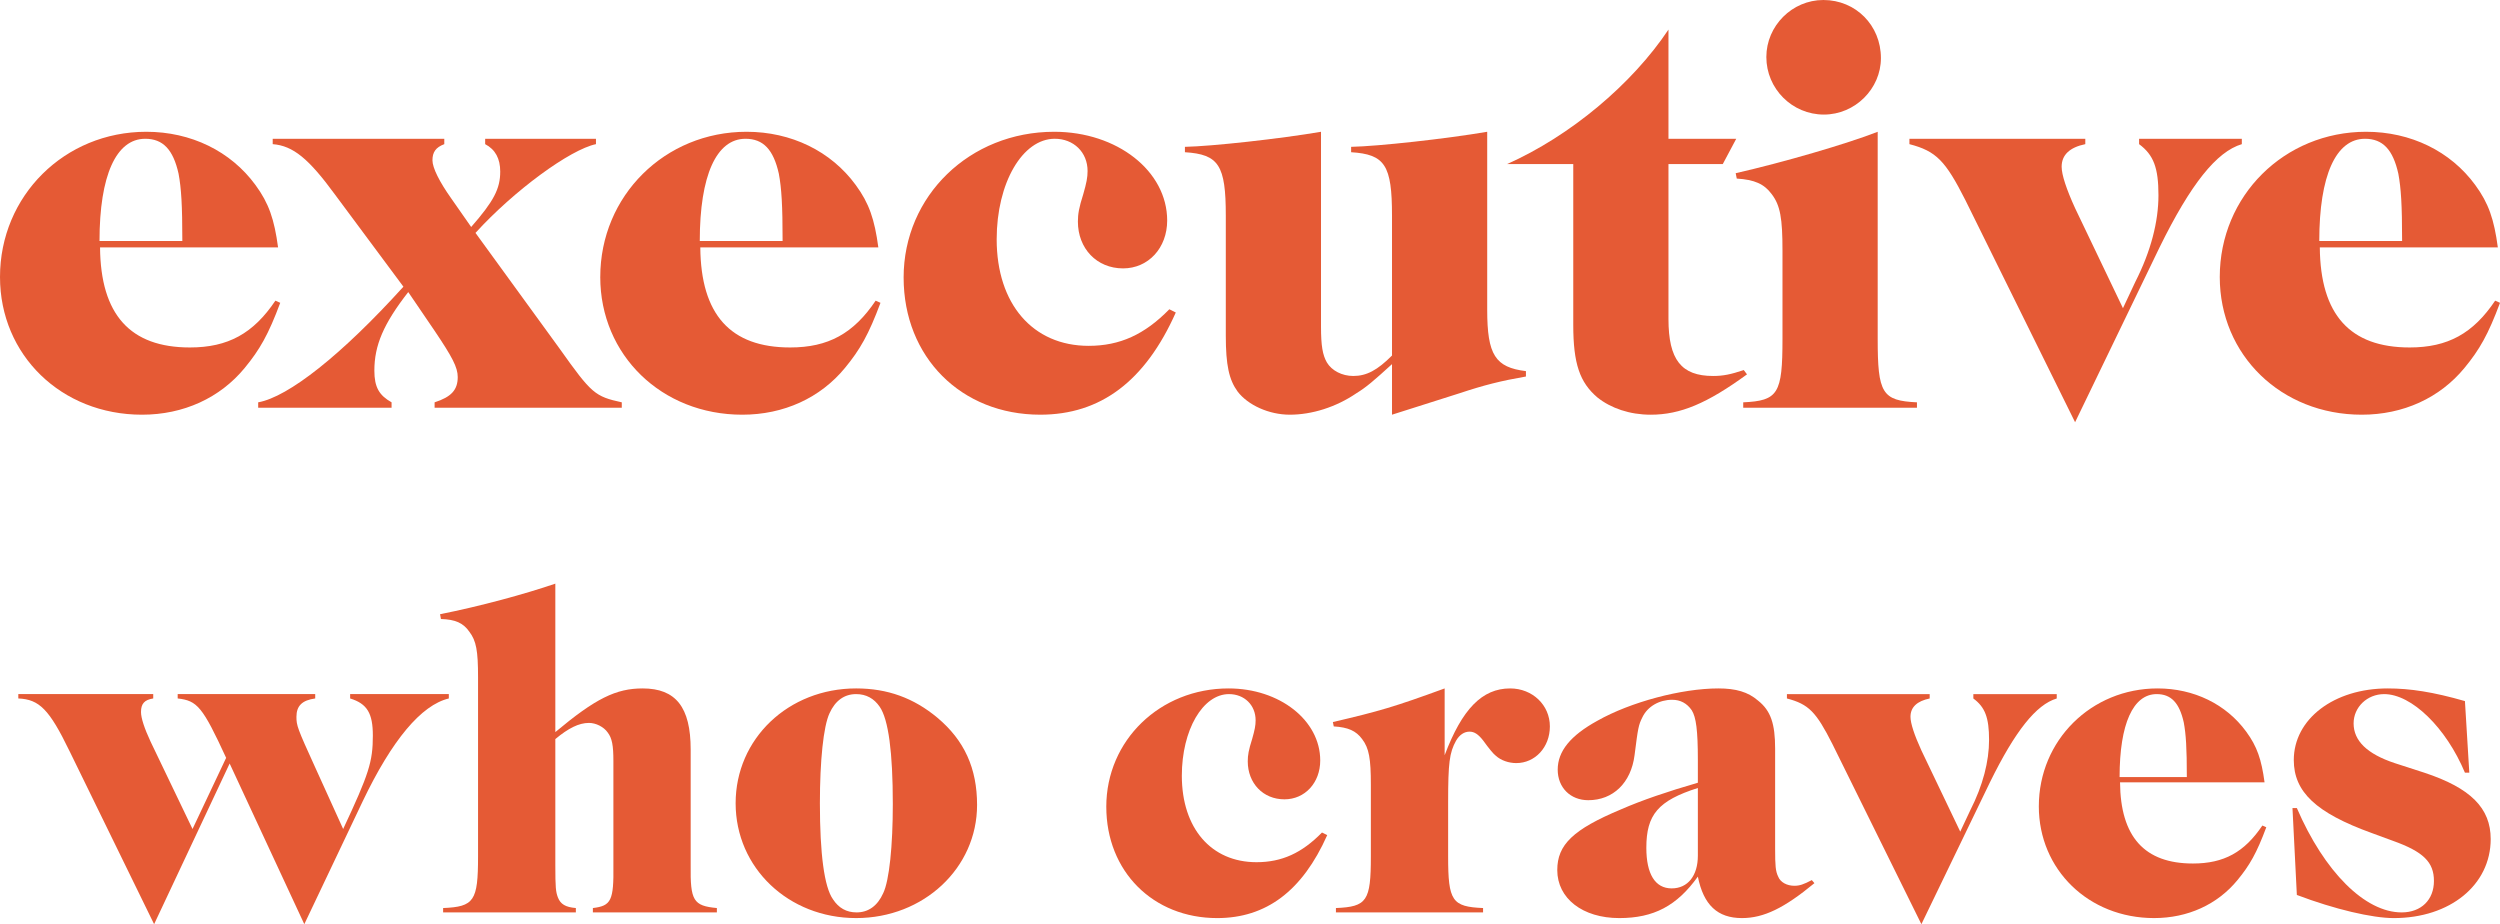<?xml version="1.0" encoding="UTF-8"?><svg id="Layer_1" xmlns="http://www.w3.org/2000/svg" viewBox="0 0 455.816 168.505"><path d="M0,50.505c0-14.808,11.768-26.479,26.674-26.479,8.14,0,15.397,3.531,19.908,9.709,2.452,3.334,3.432,6.276,4.119,11.376H18.241c.098,12.258,5.492,18.241,16.377,18.241,6.962,0,11.572-2.55,15.593-8.532l.882.392c-2.157,5.786-3.727,8.532-6.472,11.867-4.511,5.492-11.18,8.532-18.731,8.532-14.71,0-25.89-10.886-25.89-25.105ZM33.245,43.935c0-6.57-.196-9.61-.686-12.258-.981-4.413-2.844-6.375-6.081-6.375-5.295,0-8.335,6.669-8.335,18.633h15.102Z" fill="#e55a35" stroke-width="0"/><path d="M47.074,73.356c5.492-.981,15.2-8.63,26.479-21.085l-12.455-16.77c-4.805-6.571-7.649-8.924-11.376-9.218v-.981h31.284v.981c-1.569.588-2.158,1.471-2.158,2.942,0,1.373,1.275,3.923,3.432,6.963l3.629,5.197c4.119-4.707,5.296-6.962,5.296-10.101,0-2.354-.883-4.021-2.746-5.002v-.981h20.202v.981c-4.707.981-14.907,8.434-21.968,16.181l15.397,21.183c5.786,8.14,6.375,8.63,11.278,9.709v.981h-34.128v-.981c3.04-.981,4.217-2.256,4.217-4.609,0-1.765-.981-3.628-4.217-8.434l-4.805-7.061c-4.511,5.786-6.178,9.709-6.178,14.318,0,3.04.883,4.511,3.138,5.786v.981h-24.321v-.981Z" fill="#e55a35" stroke-width="0"/><path d="M109.444,50.505c0-14.808,11.768-26.479,26.674-26.479,8.14,0,15.397,3.531,19.908,9.709,2.452,3.334,3.433,6.276,4.119,11.376h-32.461c.098,12.258,5.492,18.241,16.377,18.241,6.963,0,11.572-2.55,15.593-8.532l.882.392c-2.158,5.786-3.727,8.532-6.472,11.867-4.512,5.492-11.18,8.532-18.731,8.532-14.71,0-25.89-10.886-25.89-25.105ZM142.689,43.935c0-6.57-.196-9.61-.686-12.258-.981-4.413-2.844-6.375-6.081-6.375-5.295,0-8.335,6.669-8.335,18.633h15.102Z" fill="#e55a35" stroke-width="0"/><path d="M164.753,50.603c0-14.906,12.062-26.577,27.459-26.577,11.475,0,20.595,7.159,20.595,16.181,0,5.002-3.433,8.728-8.042,8.728-4.805,0-8.237-3.628-8.237-8.532,0-1.373.196-2.55.981-5.002.589-2.06.785-3.04.785-4.217,0-3.433-2.55-5.884-5.982-5.884-5.884,0-10.592,8.041-10.592,18.339,0,11.768,6.571,19.418,16.77,19.418,5.689,0,10.199-2.06,14.71-6.668l1.177.588c-5.59,12.553-13.73,18.633-24.714,18.633-14.416,0-24.909-10.493-24.909-25.007Z" fill="#e55a35" stroke-width="0"/><path d="M225.653,71.394c-1.569-2.158-2.157-4.806-2.157-10.199v-21.869c0-9.219-1.275-11.18-7.453-11.572v-.981c4.903-.098,17.358-1.471,24.811-2.746v35.501c0,3.53.294,5.197,1.078,6.57.883,1.471,2.746,2.452,4.806,2.452,2.452,0,4.413-1.079,7.061-3.727v-25.498c0-9.219-1.274-11.18-7.453-11.572v-.981c4.904-.098,17.358-1.471,24.811-2.746v32.46c0,8.238,1.471,10.494,7.061,11.18v.981c-4.511.785-7.648,1.569-12.062,3.04l-12.356,3.923v-9.218c-3.334,3.04-4.707,4.217-6.472,5.295-3.727,2.55-8.14,3.923-12.161,3.923-3.824,0-7.649-1.765-9.513-4.217Z" fill="#e55a35" stroke-width="0"/><path d="M291.26,72.473c-3.236-2.746-4.413-6.178-4.413-13.239v-29.322h-12.062c11.474-5.1,22.752-14.514,29.421-24.517v19.908h12.356l-2.452,4.609h-9.904v28.244c0,7.453,2.353,10.395,8.14,10.395,1.863,0,3.235-.294,5.59-1.079l.588.785c-7.257,5.295-12.16,7.355-17.554,7.355-3.825,0-7.258-1.177-9.709-3.138Z" fill="#e55a35" stroke-width="0"/><path d="M317.835,73.356c6.374-.294,7.159-1.569,7.159-11.572v-16.083c0-5.884-.393-8.238-1.961-10.297-1.373-1.863-3.139-2.648-6.375-2.844l-.196-.981c8.63-1.961,20.398-5.394,25.89-7.551v37.756c0,9.905.785,11.278,7.16,11.572v.981h-31.677v-.981ZM322.052,10.396c0-5.688,4.708-10.396,10.396-10.396,5.884,0,10.493,4.609,10.493,10.592,0,5.59-4.707,10.297-10.396,10.297-5.785,0-10.493-4.707-10.493-10.493Z" fill="#e55a35" stroke-width="0"/><path d="M358.336,36.481c-3.629-7.159-5.296-8.924-10.199-10.199v-.981h32.068v.981c-2.844.588-4.314,1.961-4.314,4.119,0,1.471.882,4.119,2.451,7.551l8.729,18.241,2.255-4.805c2.845-5.59,4.218-10.984,4.218-15.789,0-5.002-.883-7.356-3.531-9.316v-.981h18.731v.981c-4.609,1.373-9.316,7.257-15.005,18.829l-15.396,31.872-20.006-40.502Z" fill="#e55a35" stroke-width="0"/><path d="M404.722,50.505c0-14.808,11.769-26.479,26.675-26.479,8.14,0,15.396,3.531,19.907,9.709,2.452,3.334,3.433,6.276,4.119,11.376h-32.46c.098,12.258,5.491,18.241,16.377,18.241,6.963,0,11.572-2.55,15.593-8.532l.883.392c-2.157,5.786-3.727,8.532-6.473,11.867-4.511,5.492-11.18,8.532-18.731,8.532-14.71,0-25.89-10.886-25.89-25.105ZM437.967,43.935c0-6.57-.196-9.61-.686-12.258-.981-4.413-2.844-6.375-6.08-6.375-5.296,0-8.336,6.669-8.336,18.633h15.102Z" fill="#e55a35" stroke-width="0"/><path d="M12.654,136.901c-3.662-7.562-5.493-9.393-9.314-9.552v-.796h24.598v.796c-1.592.239-2.229.955-2.229,2.468,0,1.114.637,3.025,1.752,5.413l7.642,15.921,6.129-12.976c-4.298-9.313-5.254-10.429-8.836-10.826v-.796h25.076v.796c-2.389.318-3.423,1.353-3.423,3.343,0,1.593.159,2.07,3.423,9.234l5.095,11.225c4.696-10.03,5.413-12.26,5.413-17.035,0-4.061-1.035-5.811-4.14-6.767v-.796h17.991v.796c-5.015,1.194-10.349,7.562-15.682,18.707l-10.667,22.448-13.612-29.295-13.772,29.295-15.443-31.604Z" fill="#e55a35" stroke-width="0"/><path d="M80.793,165.56c5.652-.238,6.368-1.273,6.368-9.393v-32.719c0-4.775-.318-6.606-1.592-8.278-1.114-1.593-2.547-2.229-5.174-2.309l-.159-.876c7.244-1.433,15.443-3.662,21.016-5.572v27.066c7.324-6.13,11.065-7.961,15.921-7.961,6.05,0,8.756,3.423,8.756,11.145v21.096c-.08,6.447.477,7.403,4.776,7.801v.797h-22.608v-.797c3.343-.398,3.821-1.353,3.741-7.801v-19.025c0-2.787-.238-4.14-1.035-5.175-.716-1.034-2.149-1.751-3.423-1.751-1.831,0-3.741.955-6.129,2.945v23.006c0,4.06.08,4.856.478,5.891.477,1.193,1.353,1.752,3.264,1.91v.797h-24.2v-.797Z" fill="#e55a35" stroke-width="0"/><path d="M134.125,146.454c0-11.781,9.632-20.936,21.971-20.936,5.731,0,10.508,1.752,14.806,5.334,4.936,4.139,7.244,9.234,7.244,15.92,0,11.464-9.712,20.618-22.05,20.618s-21.971-9.154-21.971-20.936ZM161.031,162.853c1.114-2.309,1.752-8.677,1.752-16.239,0-9.473-.796-15.443-2.389-17.752-1.035-1.513-2.468-2.309-4.298-2.309-2.149,0-3.821,1.193-4.856,3.502-1.114,2.389-1.752,8.678-1.752,16.398,0,9.234.796,15.285,2.388,17.514,1.035,1.592,2.468,2.389,4.299,2.389,2.149,0,3.821-1.194,4.856-3.503Z" fill="#e55a35" stroke-width="0"/><path d="M201.706,147.091c0-12.1,9.792-21.572,22.29-21.572,9.313,0,16.717,5.811,16.717,13.135,0,4.061-2.786,7.085-6.527,7.085-3.901,0-6.687-2.945-6.687-6.926,0-1.114.159-2.069.796-4.06.478-1.672.637-2.468.637-3.424,0-2.785-2.07-4.775-4.856-4.775-4.776,0-8.597,6.527-8.597,14.886,0,9.553,5.333,15.762,13.613,15.762,4.617,0,8.278-1.671,11.94-5.413l.955.477c-4.537,10.19-11.145,15.125-20.061,15.125-11.702,0-20.22-8.518-20.22-20.3Z" fill="#e55a35" stroke-width="0"/><path d="M243.576,165.56c5.652-.238,6.368-1.273,6.368-9.393v-13.056c0-4.776-.318-6.686-1.592-8.358-1.115-1.513-2.548-2.149-5.175-2.309l-.159-.797c8.518-1.989,11.225-2.785,20.379-6.129v12.18c3.185-8.438,6.846-12.18,11.941-12.18,4.06,0,7.244,3.025,7.244,6.926,0,3.82-2.707,6.686-6.13,6.686-1.353,0-2.786-.477-3.741-1.353q-.637-.478-2.309-2.787c-.876-1.114-1.593-1.592-2.468-1.592-.956,0-1.831.557-2.468,1.672-1.194,2.149-1.434,4.06-1.434,11.145v9.951c0,8.119.717,9.154,6.369,9.393v.797h-26.827v-.797Z" fill="#e55a35" stroke-width="0"/><path d="M283.932,158.634c0-4.617,2.865-7.402,11.622-11.065,3.821-1.672,8.519-3.264,14.011-4.856v-4.141c0-5.412-.318-7.801-1.114-9.074-.876-1.273-2.07-1.91-3.583-1.91-2.309,0-4.457,1.193-5.412,3.184-.717,1.434-.797,1.91-1.434,6.926s-3.9,8.199-8.438,8.199c-3.264,0-5.572-2.309-5.572-5.572,0-3.344,2.309-6.209,7.243-8.916,6.05-3.423,15.364-5.891,22.051-5.891,3.185,0,5.413.637,7.244,2.228,2.309,1.832,3.104,4.22,3.104,8.757v18.31c0,3.025.08,4.06.558,5.015.398,1.035,1.592,1.672,2.945,1.672.955,0,1.672-.239,3.185-1.034l.477.557c-5.492,4.537-9.233,6.368-13.214,6.368-4.458,0-7.005-2.388-8.04-7.562-3.821,5.334-8.04,7.562-14.329,7.562-6.686,0-11.304-3.582-11.304-8.757ZM309.565,156.007v-12.338c-7.244,2.309-9.394,4.856-9.394,10.905,0,4.776,1.593,7.403,4.617,7.403,2.945,0,4.776-2.309,4.776-5.971Z" fill="#e55a35" stroke-width="0"/><path d="M334.081,135.628c-2.945-5.811-4.299-7.244-8.278-8.278v-.796h26.03v.796c-2.309.477-3.502,1.592-3.502,3.343,0,1.194.716,3.344,1.99,6.13l7.084,14.807,1.831-3.9c2.309-4.538,3.423-8.916,3.423-12.816,0-4.06-.716-5.971-2.865-7.562v-.796h15.204v.796c-3.741,1.114-7.562,5.891-12.179,15.284l-12.498,25.871-16.24-32.877Z" fill="#e55a35" stroke-width="0"/><path d="M371.732,147.012c0-12.021,9.553-21.493,21.652-21.493,6.607,0,12.498,2.865,16.16,7.881,1.99,2.707,2.786,5.095,3.343,9.234h-26.349c.079,9.951,4.458,14.807,13.294,14.807,5.652,0,9.394-2.07,12.657-6.926l.716.318c-1.751,4.697-3.024,6.926-5.254,9.633-3.661,4.457-9.074,6.925-15.204,6.925-11.94,0-21.016-8.836-21.016-20.379ZM398.718,141.679c0-5.334-.159-7.802-.558-9.951-.796-3.582-2.309-5.174-4.936-5.174-4.299,0-6.767,5.413-6.767,15.125h12.26Z" fill="#e55a35" stroke-width="0"/><path d="M418.776,163.172l-.797-15.841h.797c5.015,11.621,12.418,19.025,19.105,19.025,3.582,0,5.891-2.309,5.891-5.732s-1.911-5.333-7.483-7.323l-3.9-1.433c-10.11-3.662-14.17-7.483-14.17-13.295,0-7.482,7.323-13.055,17.115-13.055,4.06,0,8.279.637,14.09,2.309l.796,13.055h-.796c-3.423-8.199-9.712-14.328-14.727-14.328-3.104,0-5.572,2.388-5.572,5.333,0,3.185,2.468,5.573,7.482,7.244l5.413,1.751c8.438,2.787,12.101,6.449,12.101,12.101,0,8.358-7.403,14.408-17.673,14.408-3.9,0-10.746-1.592-17.672-4.219Z" fill="#e55a35" stroke-width="0"/></svg>